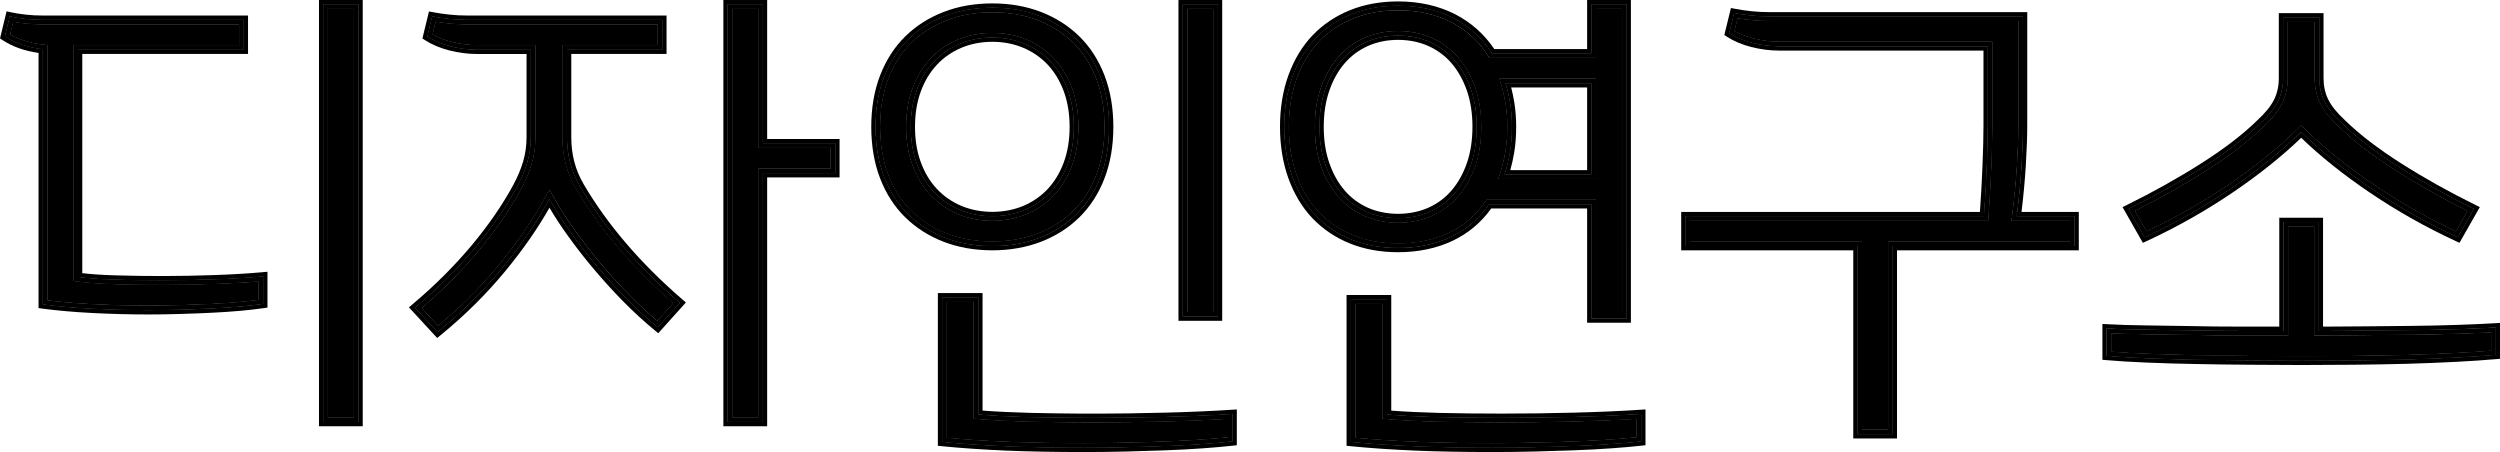 <?xml version="1.0" encoding="utf-8"?>
<!-- Generator: Adobe Illustrator 16.0.0, SVG Export Plug-In . SVG Version: 6.00 Build 0)  -->
<!DOCTYPE svg PUBLIC "-//W3C//DTD SVG 1.1 Tiny//EN" "http://www.w3.org/Graphics/SVG/1.1/DTD/svg11-tiny.dtd">
<svg version="1.1" baseProfile="tiny" id="Layer_1" xmlns="http://www.w3.org/2000/svg" xmlns:xlink="http://www.w3.org/1999/xlink"
	 x="0px" y="0px" width="80.756px" height="14.601px" viewBox="0 0 80.756 14.601" xml:space="preserve">
<g>
	<path fill="none" d="M51.269,2.826h-2.453c0.041,0.157,0.075,0.324,0.104,0.503c0.037,0.238,0.057,0.497,0.057,0.769
		c0,0.291-0.021,0.57-0.064,0.832c-0.033,0.197-0.075,0.386-0.126,0.565h2.482V2.826z"/>
	<path fill="none" d="M46.891,2.046c-0.204-0.239-0.457-0.427-0.75-0.559c-0.294-0.132-0.623-0.199-0.979-0.199
		s-0.686,0.067-0.979,0.199c-0.292,0.132-0.544,0.32-0.75,0.56c-0.209,0.244-0.375,0.54-0.492,0.88
		c-0.12,0.345-0.181,0.739-0.181,1.171c0,0.433,0.061,0.827,0.181,1.17c0.118,0.341,0.283,0.638,0.492,0.881
		c0.205,0.24,0.458,0.429,0.75,0.56c0.591,0.264,1.364,0.264,1.958,0c0.294-0.132,0.546-0.32,0.75-0.56
		c0.207-0.242,0.373-0.538,0.493-0.881c0.119-0.344,0.18-0.737,0.18-1.17c0-0.431-0.061-0.825-0.18-1.171
		C47.264,2.585,47.098,2.289,46.891,2.046z"/>
	<path fill="none" d="M33.051,6.652c0.303-0.127,0.57-0.312,0.792-0.548c0.22-0.235,0.395-0.526,0.519-0.863
		s0.187-0.722,0.187-1.144c0-0.421-0.063-0.806-0.187-1.144c-0.123-0.335-0.298-0.625-0.52-0.863
		c-0.22-0.234-0.487-0.418-0.792-0.547c-0.307-0.128-0.643-0.193-0.997-0.193c-0.355,0-0.69,0.065-0.998,0.193
		c-0.306,0.129-0.573,0.313-0.791,0.547c-0.222,0.237-0.397,0.528-0.521,0.863c-0.125,0.337-0.188,0.722-0.188,1.144
		c0,0.423,0.063,0.808,0.188,1.144c0.124,0.338,0.299,0.628,0.52,0.864c0.22,0.235,0.487,0.419,0.792,0.547
		C31.667,6.908,32.437,6.908,33.051,6.652z"/>
	<path d="M16.13,8.544c0.608-0.741,1.109-1.478,1.492-2.19l0.122-0.228l0.126,0.225c0.194,0.347,0.424,0.708,0.683,1.07
		c0.263,0.367,0.545,0.731,0.841,1.082c0.299,0.355,0.616,0.704,0.943,1.035c0.295,0.301,0.597,0.58,0.898,0.832l0.519-0.577
		c-1.326-1.162-2.382-2.404-3.139-3.694c-0.153-0.261-0.266-0.532-0.337-0.805c-0.07-0.273-0.106-0.565-0.106-0.868V1.46h3.077
		V0.785h-6.139c-0.221,0-0.423-0.01-0.62-0.032c-0.147-0.016-0.287-0.035-0.42-0.057l-0.101,0.415
		c0.178,0.103,0.386,0.185,0.619,0.244c0.276,0.07,0.552,0.105,0.82,0.105h1.884v2.968c0,0.307-0.042,0.601-0.124,0.873
		c-0.079,0.266-0.191,0.534-0.333,0.795c-0.357,0.662-0.825,1.341-1.389,2.018c-0.536,0.64-1.151,1.258-1.829,1.838l0.532,0.577
		C14.884,9.919,15.55,9.252,16.13,8.544z"/>
	<path d="M74.772,0.707h-0.878v1.82c0,0.293-0.061,0.565-0.18,0.809c-0.116,0.239-0.319,0.494-0.604,0.756
		c-0.471,0.461-1.094,0.94-1.848,1.42c-0.709,0.452-1.484,0.888-2.306,1.299l0.38,0.667c0.92-0.433,1.808-0.938,2.641-1.503
		c0.869-0.59,1.629-1.203,2.257-1.821l0.1-0.098l0.1,0.098c0.624,0.615,1.383,1.228,2.256,1.821
		c0.831,0.564,1.719,1.069,2.641,1.503l0.38-0.667c-0.818-0.409-1.594-0.846-2.305-1.299c-0.756-0.481-1.379-0.96-1.852-1.423
		c-0.28-0.257-0.483-0.512-0.602-0.753c-0.119-0.243-0.18-0.515-0.18-0.809V0.707z"/>
	<path d="M48.073,1.803c-0.3-0.468-0.701-0.834-1.193-1.088c-0.497-0.255-1.075-0.384-1.718-0.384c-0.532,0-1.021,0.089-1.455,0.265
		c-0.427,0.174-0.799,0.424-1.104,0.744c-0.304,0.318-0.544,0.716-0.715,1.183C41.717,2.99,41.63,3.521,41.63,4.098
		c0,0.577,0.087,1.107,0.258,1.577c0.171,0.467,0.411,0.865,0.715,1.184c0.306,0.32,0.678,0.57,1.105,0.744
		c0.43,0.174,0.919,0.263,1.454,0.263c0.614,0,1.17-0.116,1.649-0.346c0.478-0.229,0.87-0.566,1.168-1.004l0.042-0.062h3.53v3.69
		h0.848V0.283h-0.848v1.585h-3.437L48.073,1.803z M47.651,5.361c-0.133,0.377-0.316,0.704-0.546,0.972
		c-0.231,0.271-0.517,0.484-0.85,0.633c-0.332,0.149-0.7,0.225-1.094,0.225c-0.395,0-0.763-0.076-1.095-0.225
		c-0.331-0.148-0.617-0.361-0.85-0.634c-0.232-0.271-0.415-0.598-0.545-0.972c-0.13-0.373-0.196-0.798-0.196-1.263
		c0-0.464,0.066-0.889,0.196-1.264c0.129-0.373,0.313-0.7,0.545-0.971c0.233-0.271,0.519-0.485,0.85-0.633
		c0.659-0.298,1.527-0.298,2.188,0c0.333,0.149,0.618,0.362,0.85,0.633c0.229,0.269,0.413,0.595,0.546,0.971
		c0.13,0.376,0.195,0.801,0.195,1.264C47.847,4.562,47.781,4.987,47.651,5.361z M48.641,3.374c-0.038-0.236-0.087-0.448-0.148-0.647
		l-0.056-0.183h3.115v3.235H48.4l0.061-0.186c0.072-0.219,0.13-0.458,0.172-0.709c0.04-0.246,0.061-0.511,0.061-0.786
		C48.693,3.84,48.676,3.597,48.641,3.374z"/>
	<rect x="38.351" y="0.283" width="0.847" height="9.795"/>
	<path d="M64.999,6.969c0.071-0.561,0.124-1.107,0.156-1.624c0.031-0.508,0.047-0.943,0.047-1.294V0.675h-8.038
		c-0.216,0-0.424-0.011-0.619-0.032c-0.147-0.016-0.288-0.035-0.421-0.057l-0.101,0.415c0.178,0.103,0.386,0.184,0.618,0.243
		c0.277,0.07,0.553,0.106,0.82,0.106h6.893v2.701c0,0.351-0.011,0.789-0.031,1.301c-0.021,0.527-0.053,1.081-0.094,1.646
		l-0.01,0.131h-9.63v0.675h5.558v6.076h0.847V7.803h5.872V7.128h-1.887L64.999,6.969z"/>
	<path d="M1.528,1.458v8.246c0.436,0.055,0.928,0.097,1.466,0.123c0.602,0.031,1.212,0.047,1.814,0.047
		c0.313,0,0.643-0.005,0.993-0.016C6.151,9.849,6.49,9.836,6.819,9.82c0.328-0.016,0.634-0.035,0.92-0.062
		C7.971,9.737,8.176,9.713,8.356,9.69V9.087C7.944,9.123,7.461,9.15,6.917,9.169c-1.099,0.035-2.153,0.042-3.22,0.008
		c-0.487-0.016-0.891-0.046-1.2-0.088L2.375,9.072V1.46h5.354V0.785H1.386c-0.208,0-0.406-0.011-0.589-0.032
		C0.664,0.738,0.538,0.72,0.423,0.699L0.323,1.112c0.3,0.176,0.662,0.288,1.079,0.333L1.528,1.458z"/>
	<path d="M32.054,7.803c0.535,0,1.03-0.087,1.472-0.258c0.44-0.17,0.826-0.416,1.145-0.73c0.319-0.314,0.57-0.704,0.744-1.159
		c0.177-0.459,0.266-0.983,0.266-1.558c0-0.576-0.089-1.1-0.266-1.558c-0.175-0.455-0.425-0.845-0.744-1.159
		c-0.318-0.313-0.703-0.559-1.145-0.73c-0.442-0.171-0.937-0.257-1.472-0.257c-0.536,0-1.031,0.086-1.472,0.257
		c-0.441,0.17-0.826,0.416-1.146,0.73c-0.318,0.313-0.569,0.703-0.744,1.159c-0.176,0.455-0.265,0.979-0.265,1.558
		c0,0.578,0.089,1.103,0.265,1.558c0.175,0.457,0.425,0.846,0.744,1.159c0.321,0.315,0.706,0.562,1.145,0.731
		C31.023,7.716,31.518,7.803,32.054,7.803z M29.479,5.339c-0.136-0.368-0.205-0.785-0.205-1.242c0-0.456,0.069-0.873,0.205-1.242
		c0.136-0.371,0.331-0.694,0.579-0.959c0.246-0.263,0.545-0.47,0.888-0.615c0.685-0.285,1.529-0.286,2.213,0
		c0.343,0.145,0.642,0.352,0.889,0.615c0.248,0.266,0.442,0.589,0.579,0.959c0.136,0.369,0.205,0.787,0.205,1.242
		c0,0.456-0.069,0.874-0.205,1.242c-0.137,0.373-0.332,0.695-0.578,0.959c-0.25,0.265-0.549,0.472-0.889,0.615
		c-0.341,0.143-0.714,0.215-1.106,0.215c-0.394,0-0.766-0.072-1.107-0.215c-0.342-0.144-0.641-0.35-0.889-0.615
		C29.812,6.036,29.617,5.713,29.479,5.339z"/>
	<rect x="10.587" y="0.283" width="0.847" height="13.203"/>
	<path d="M76.353,10.825c-0.519,0.007-1.003,0.009-1.453,0.009h-0.142V7.316H73.91v3.517H72.3c-0.519,0-1.032-0.005-1.541-0.017
		c-0.507-0.01-0.996-0.018-1.467-0.022c-0.396-0.004-0.765-0.015-1.097-0.031v0.6c0.331,0.026,0.718,0.049,1.151,0.066
		c0.501,0.021,1.031,0.037,1.592,0.047c0.558,0.011,1.131,0.019,1.717,0.023c1.171,0.011,2.184,0.012,3.356,0
		c0.586-0.005,1.158-0.016,1.718-0.03c0.558-0.017,1.085-0.037,1.581-0.063c0.429-0.021,0.819-0.047,1.162-0.075v-0.599
		c-0.322,0.018-0.688,0.033-1.095,0.046c-0.472,0.017-0.965,0.026-1.479,0.032L76.353,10.825z"/>
	<polygon points="26.836,4.773 24.498,4.773 24.498,0.283 23.65,0.283 23.65,13.486 24.498,13.486 24.498,5.448 26.836,5.448 	"/>
	<path d="M52.87,14.128v-0.601c-0.592,0.037-1.265,0.065-2.005,0.084c-0.779,0.021-1.568,0.031-2.344,0.031
		c-0.726,0-1.39-0.008-2.028-0.022c-0.653-0.017-1.227-0.046-1.706-0.088l-0.129-0.011V9.813H43.78v4.33
		c0.59,0.057,1.238,0.1,1.929,0.128c1.101,0.047,2.446,0.065,3.83,0.031c0.449-0.011,0.882-0.023,1.301-0.039
		c0.417-0.016,0.811-0.037,1.181-0.063C52.336,14.178,52.619,14.154,52.87,14.128z"/>
	<path d="M39.668,14.128v-0.601c-0.272,0.017-0.564,0.031-0.874,0.045c-0.366,0.017-0.748,0.029-1.141,0.039
		c-0.393,0.011-0.789,0.019-1.187,0.024c-1.176,0.015-2.195,0.007-3.168-0.016c-0.66-0.017-1.236-0.046-1.713-0.088l-0.129-0.011
		V9.75h-0.878v4.394c0.588,0.056,1.234,0.099,1.92,0.127c0.738,0.031,1.581,0.047,2.506,0.047c0.449,0,0.898-0.005,1.348-0.016
		c0.449-0.011,0.883-0.023,1.301-0.039c0.417-0.016,0.808-0.037,1.172-0.063C39.137,14.178,39.418,14.154,39.668,14.128z"/>
	<path d="M32.054,8.086c0.57,0,1.1-0.094,1.574-0.277c0.477-0.184,0.895-0.451,1.241-0.792c0.349-0.343,0.621-0.766,0.81-1.259
		c0.189-0.491,0.285-1.05,0.285-1.66c0-0.61-0.096-1.169-0.285-1.66c-0.189-0.493-0.462-0.917-0.81-1.259
		c-0.346-0.341-0.763-0.607-1.241-0.792c-0.475-0.184-1.004-0.277-1.574-0.277c-0.571,0-1.1,0.093-1.574,0.277
		c-0.477,0.184-0.895,0.451-1.241,0.792c-0.348,0.342-0.62,0.766-0.81,1.259c-0.189,0.488-0.285,1.046-0.285,1.66
		c0,0.613,0.096,1.172,0.284,1.66c0.19,0.494,0.462,0.917,0.81,1.259c0.348,0.342,0.766,0.609,1.241,0.792
		C30.954,7.993,31.483,8.086,32.054,8.086z M28.561,5.707c-0.184-0.476-0.275-1.012-0.275-1.609c0-0.596,0.091-1.133,0.275-1.609
		c0.183-0.476,0.442-0.879,0.777-1.209c0.335-0.33,0.732-0.583,1.193-0.761c0.46-0.178,0.968-0.267,1.523-0.267
		c0.554,0,1.062,0.089,1.523,0.267c0.46,0.178,0.858,0.431,1.193,0.761c0.335,0.33,0.594,0.733,0.777,1.209
		c0.183,0.476,0.275,1.013,0.275,1.609c0,0.597-0.092,1.133-0.275,1.609c-0.183,0.477-0.442,0.88-0.777,1.209
		c-0.335,0.33-0.733,0.584-1.193,0.762c-0.461,0.179-0.969,0.268-1.523,0.268c-0.555,0-1.063-0.089-1.523-0.268
		C30.07,7.5,29.673,7.246,29.338,6.916C29.003,6.586,28.744,6.184,28.561,5.707z"/>
	<path d="M79.368,10.495c-0.47,0.017-0.961,0.026-1.472,0.032l-1.547,0.015c-0.464,0.006-0.9,0.009-1.309,0.009V7.033h-1.414v3.517
		H72.3c-0.517,0-1.028-0.005-1.535-0.017c-0.509-0.01-0.998-0.018-1.469-0.022c-0.454-0.005-0.869-0.018-1.234-0.039l-0.149-0.008
		v1.158l0.129,0.011c0.362,0.032,0.798,0.059,1.294,0.079c0.503,0.021,1.035,0.037,1.598,0.047c0.56,0.011,1.133,0.019,1.721,0.023
		c0.586,0.006,1.146,0.009,1.681,0.009c0.533,0,1.094-0.003,1.68-0.009c0.588-0.005,1.162-0.016,1.724-0.03
		c0.56-0.017,1.091-0.037,1.588-0.063c0.487-0.025,0.925-0.055,1.302-0.088l0.129-0.011v-1.159l-0.15,0.009
		C80.25,10.461,79.838,10.48,79.368,10.495z M80.614,11.46c-0.367,0.032-0.799,0.062-1.296,0.087
		c-0.497,0.026-1.026,0.047-1.585,0.063c-0.561,0.015-1.134,0.025-1.721,0.03c-0.586,0.006-1.146,0.009-1.679,0.009
		c-0.534,0-1.094-0.003-1.68-0.009c-0.587-0.005-1.16-0.013-1.719-0.023c-0.562-0.01-1.093-0.026-1.595-0.047
		s-0.932-0.047-1.287-0.078v-0.879c0.355,0.021,0.77,0.034,1.24,0.039s0.96,0.013,1.468,0.022c0.508,0.012,1.021,0.017,1.538,0.017
		h1.469V7.175h1.131v3.517c0.449,0,0.934-0.002,1.452-0.009c0.518-0.005,1.033-0.01,1.546-0.015
		c0.513-0.006,1.005-0.016,1.476-0.032c0.471-0.015,0.885-0.033,1.241-0.055V11.46z"/>
	<path d="M32.054,6.987c0.377,0,0.727-0.068,1.052-0.204c0.324-0.136,0.604-0.33,0.84-0.581c0.235-0.251,0.418-0.555,0.549-0.911
		c0.131-0.355,0.196-0.753,0.196-1.193c0-0.439-0.065-0.837-0.196-1.193c-0.131-0.356-0.314-0.659-0.549-0.911
		c-0.236-0.251-0.516-0.444-0.84-0.581c-0.325-0.135-0.675-0.204-1.052-0.204s-0.728,0.069-1.052,0.204
		c-0.325,0.137-0.605,0.33-0.84,0.581c-0.236,0.252-0.419,0.555-0.55,0.911c-0.131,0.356-0.196,0.754-0.196,1.193
		c0,0.44,0.065,0.838,0.196,1.193c0.131,0.356,0.314,0.66,0.55,0.911c0.235,0.251,0.515,0.445,0.84,0.581
		C31.326,6.918,31.677,6.987,32.054,6.987z M29.745,5.241c-0.125-0.336-0.188-0.721-0.188-1.144c0-0.422,0.063-0.807,0.188-1.144
		c0.123-0.335,0.298-0.626,0.521-0.863c0.218-0.234,0.485-0.418,0.791-0.547c0.307-0.128,0.643-0.193,0.998-0.193
		c0.354,0,0.689,0.065,0.997,0.193c0.305,0.129,0.572,0.313,0.792,0.547c0.222,0.238,0.396,0.528,0.52,0.863
		c0.124,0.338,0.187,0.723,0.187,1.144c0,0.422-0.063,0.807-0.187,1.144s-0.299,0.627-0.519,0.863
		c-0.222,0.236-0.489,0.42-0.792,0.548c-0.615,0.256-1.384,0.255-1.995,0c-0.305-0.128-0.571-0.312-0.792-0.547
		C30.044,5.87,29.869,5.579,29.745,5.241z"/>
	<path d="M39.48,10.362V0h-1.413v10.362H39.48z M38.209,0.142h1.13V10.22h-1.13V0.142z"/>
	<path d="M48.596,5.637h2.814V2.685h-2.782c0.064,0.21,0.114,0.432,0.152,0.667c0.037,0.236,0.055,0.485,0.055,0.746
		c0,0.283-0.021,0.552-0.063,0.809C48.729,5.163,48.671,5.407,48.596,5.637z M48.912,4.93c0.043-0.262,0.064-0.542,0.064-0.832
		c0-0.272-0.02-0.53-0.057-0.769c-0.029-0.179-0.063-0.346-0.104-0.503h2.453v2.669h-2.482C48.837,5.316,48.879,5.126,48.912,4.93z"
		/>
	<path d="M48.269,1.585c-0.322-0.479-0.745-0.857-1.26-1.123c-0.537-0.275-1.158-0.416-1.847-0.416
		c-0.569,0-1.095,0.096-1.562,0.286c-0.465,0.189-0.869,0.461-1.203,0.811c-0.33,0.347-0.592,0.778-0.775,1.281
		c-0.183,0.5-0.275,1.063-0.275,1.673c0,0.61,0.093,1.173,0.275,1.673c0.184,0.504,0.444,0.935,0.775,1.282
		c0.334,0.349,0.738,0.622,1.204,0.811c0.464,0.188,0.989,0.284,1.561,0.284c0.657,0,1.253-0.126,1.772-0.374
		c0.499-0.24,0.915-0.589,1.236-1.039h3.098v3.69h1.414V0h-1.414v1.585H48.269z M51.41,1.727V0.142h1.131v10.142H51.41v-3.69h-3.313
		c-0.313,0.461-0.722,0.812-1.224,1.052s-1.073,0.36-1.711,0.36c-0.555,0-1.058-0.091-1.508-0.273
		C43.204,7.55,42.82,7.291,42.5,6.956c-0.319-0.335-0.567-0.746-0.745-1.233c-0.178-0.487-0.267-1.028-0.267-1.625
		c0-0.596,0.089-1.138,0.267-1.625c0.178-0.486,0.426-0.897,0.745-1.232c0.32-0.335,0.704-0.594,1.154-0.777
		c0.45-0.183,0.953-0.275,1.508-0.275c0.669,0,1.263,0.133,1.782,0.4c0.518,0.267,0.934,0.647,1.248,1.138H51.41z"/>
	<path d="M1.245,1.71v8.242l0.123,0.017c0.473,0.063,1.016,0.111,1.613,0.142c0.606,0.031,1.222,0.047,1.828,0.047
		c0.315,0,0.649-0.005,1.001-0.016c0.352-0.01,0.693-0.022,1.024-0.039c0.331-0.016,0.642-0.037,0.932-0.063
		c0.291-0.026,0.542-0.056,0.753-0.087L8.64,9.936V8.778L8.485,8.792c-0.439,0.041-0.97,0.072-1.578,0.094
		C5.814,8.924,4.766,8.927,3.706,8.894c-0.415-0.013-0.766-0.037-1.048-0.07V1.743h5.354V0.502H1.386
		c-0.197,0-0.384-0.01-0.557-0.03C0.65,0.452,0.489,0.426,0.348,0.396L0.213,0.366L0,1.241l0.083,0.055
		C0.406,1.508,0.797,1.647,1.245,1.71z M0.318,0.534c0.146,0.032,0.311,0.058,0.495,0.079c0.183,0.021,0.374,0.031,0.573,0.031H7.87
		v0.958H2.516v7.347C2.819,8.991,3.215,9.02,3.701,9.036c0.487,0.016,0.971,0.022,1.453,0.022c0.565,0,1.151-0.01,1.758-0.03
		c0.607-0.021,1.136-0.053,1.586-0.095v0.88c-0.21,0.03-0.458,0.06-0.746,0.086S7.155,9.946,6.826,9.961
		C6.496,9.978,6.156,9.991,5.805,10c-0.351,0.011-0.683,0.016-0.997,0.016c-0.607,0-1.214-0.016-1.821-0.047
		C2.38,9.939,1.846,9.891,1.386,9.829V1.585c-0.482-0.052-0.89-0.188-1.225-0.408L0.318,0.534z"/>
	<path d="M73.611,0.424v2.104c0,0.25-0.051,0.48-0.15,0.684c-0.102,0.208-0.283,0.434-0.545,0.675
		c-0.46,0.451-1.067,0.917-1.806,1.387c-0.738,0.47-1.551,0.925-2.413,1.35L68.563,6.69l0.657,1.154l0.118-0.054
		c0.977-0.452,1.918-0.984,2.798-1.582c0.839-0.569,1.578-1.16,2.198-1.757c0.617,0.595,1.355,1.186,2.197,1.757
		c0.878,0.596,1.819,1.128,2.798,1.581l0.118,0.055l0.657-1.154L79.97,6.624c-0.859-0.424-1.671-0.878-2.412-1.35
		c-0.74-0.471-1.348-0.938-1.81-1.39c-0.257-0.237-0.439-0.463-0.542-0.673c-0.1-0.204-0.15-0.434-0.15-0.684V0.424H73.611z
		 M75.079,3.273c0.11,0.225,0.301,0.463,0.573,0.714c0.471,0.461,1.081,0.929,1.829,1.405c0.749,0.477,1.557,0.929,2.426,1.358
		l-0.519,0.911c-0.973-0.45-1.899-0.973-2.778-1.57c-0.879-0.597-1.639-1.209-2.276-1.837c-0.639,0.628-1.397,1.24-2.277,1.837
		c-0.879,0.597-1.805,1.12-2.778,1.57L68.76,6.75c0.869-0.429,1.678-0.881,2.427-1.358c0.748-0.476,1.357-0.944,1.828-1.405
		c0.272-0.251,0.464-0.489,0.573-0.714c0.11-0.225,0.165-0.474,0.165-0.746V0.565h1.161v1.962C74.914,2.8,74.969,3.048,75.079,3.273
		z"/>
	<path d="M37.665,14.546c0.419-0.016,0.814-0.037,1.181-0.063c0.368-0.026,0.695-0.056,0.98-0.087l0.126-0.014v-1.157l-0.151,0.01
		c-0.313,0.021-0.652,0.039-1.018,0.055c-0.365,0.017-0.744,0.029-1.136,0.039c-0.392,0.011-0.786,0.019-1.184,0.024
		c-1.158,0.016-2.196,0.007-3.158-0.016c-0.595-0.015-1.121-0.04-1.566-0.075V9.467h-1.444V14.4l0.127,0.013
		c0.628,0.063,1.322,0.11,2.064,0.142c0.742,0.031,1.589,0.047,2.518,0.047c0.451,0,0.903-0.005,1.354-0.016
		C36.809,14.575,37.245,14.562,37.665,14.546z M35.005,14.459c-0.931,0-1.769-0.016-2.512-0.047s-1.428-0.078-2.056-0.141V9.609
		h1.161v3.783c0.471,0.041,1.039,0.07,1.704,0.087c0.664,0.016,1.337,0.022,2.017,0.022c0.367,0,0.749-0.002,1.146-0.007
		c0.398-0.006,0.793-0.014,1.186-0.024c0.392-0.01,0.772-0.022,1.138-0.039c0.366-0.016,0.707-0.033,1.021-0.055v0.879
		c-0.283,0.031-0.608,0.061-0.974,0.086c-0.366,0.026-0.759,0.048-1.177,0.063c-0.419,0.016-0.854,0.028-1.303,0.039
		C35.905,14.455,35.455,14.459,35.005,14.459z"/>
	<path d="M14.225,10.833c0.791-0.644,1.505-1.353,2.124-2.108c0.557-0.679,1.027-1.355,1.4-2.015
		c0.17,0.288,0.362,0.582,0.573,0.877c0.267,0.374,0.555,0.744,0.855,1.1c0.304,0.361,0.626,0.716,0.958,1.053
		c0.337,0.342,0.682,0.657,1.024,0.938l0.104,0.086l0.893-0.993l-0.109-0.095c-1.354-1.168-2.426-2.419-3.188-3.717
		c-0.14-0.238-0.243-0.484-0.307-0.733c-0.065-0.25-0.098-0.518-0.098-0.796V1.743h3.077V0.502h-6.422c-0.21,0-0.403-0.01-0.59-0.03
		c-0.189-0.021-0.366-0.046-0.53-0.078L13.857,0.37l-0.212,0.872l0.084,0.055c0.222,0.144,0.487,0.256,0.789,0.333
		c0.298,0.076,0.598,0.114,0.89,0.114h1.601v2.685c0,0.279-0.038,0.545-0.112,0.792c-0.074,0.248-0.179,0.498-0.311,0.742
		c-0.348,0.646-0.805,1.309-1.357,1.971c-0.555,0.662-1.196,1.301-1.907,1.898l-0.113,0.096l0.913,0.99L14.225,10.833z
		 M15.337,8.023c0.559-0.67,1.017-1.334,1.373-1.994c0.136-0.251,0.244-0.507,0.322-0.769c0.079-0.262,0.118-0.539,0.118-0.832
		V1.602h-1.743c-0.282,0-0.568-0.037-0.855-0.11c-0.288-0.073-0.537-0.178-0.746-0.314l0.157-0.644
		c0.167,0.032,0.348,0.058,0.541,0.079c0.194,0.021,0.395,0.031,0.605,0.031h6.28v0.958h-3.077v2.826
		c0,0.293,0.034,0.57,0.102,0.832c0.068,0.262,0.175,0.518,0.322,0.769c0.774,1.319,1.847,2.569,3.218,3.753l-0.706,0.785
		c-0.346-0.283-0.683-0.593-1.013-0.928c-0.33-0.335-0.646-0.683-0.95-1.044c-0.304-0.36-0.586-0.724-0.848-1.091
		c-0.261-0.366-0.492-0.727-0.691-1.083c-0.387,0.722-0.889,1.46-1.507,2.213c-0.617,0.754-1.319,1.45-2.104,2.089l-0.722-0.784
		C14.135,9.332,14.776,8.693,15.337,8.023z"/>
	<path d="M11.717,13.769V0h-1.413v13.769H11.717z M10.445,0.142h1.13v13.486h-1.13V0.142z"/>
	<path d="M50.85,14.546c0.421-0.016,0.818-0.037,1.19-0.063c0.374-0.026,0.703-0.056,0.987-0.087l0.126-0.014v-1.157l-0.151,0.01
		c-0.623,0.042-1.345,0.073-2.145,0.094c-0.777,0.021-1.563,0.031-2.336,0.031c-0.724,0-1.385-0.007-2.021-0.022
		c-0.589-0.015-1.112-0.04-1.559-0.075V9.53h-1.444v4.87l0.128,0.013c0.629,0.063,1.326,0.11,2.072,0.142s1.591,0.047,2.51,0.047
		c0.441,0,0.887-0.005,1.338-0.016S50.431,14.562,50.85,14.546z M48.207,14.459c-0.921,0-1.756-0.016-2.504-0.047
		s-1.436-0.078-2.064-0.141V9.671H44.8v3.721c0.473,0.041,1.037,0.07,1.696,0.087c0.66,0.016,1.335,0.022,2.025,0.022
		c0.754,0,1.533-0.01,2.34-0.031c0.806-0.021,1.522-0.052,2.15-0.094v0.879c-0.282,0.031-0.609,0.061-0.981,0.086
		c-0.371,0.026-0.767,0.048-1.186,0.063s-0.853,0.028-1.303,0.039S48.647,14.459,48.207,14.459z"/>
	<path d="M46.998,1.955c-0.219-0.256-0.486-0.455-0.8-0.596c-0.314-0.142-0.66-0.212-1.036-0.212c-0.377,0-0.723,0.07-1.037,0.212
		c-0.313,0.141-0.58,0.34-0.8,0.596c-0.22,0.257-0.394,0.565-0.519,0.926c-0.126,0.362-0.188,0.767-0.188,1.217
		c0,0.45,0.063,0.856,0.188,1.217c0.125,0.361,0.299,0.67,0.519,0.926c0.22,0.257,0.486,0.456,0.8,0.597
		c0.314,0.141,0.66,0.212,1.037,0.212c0.376,0,0.722-0.071,1.036-0.212c0.313-0.141,0.581-0.34,0.8-0.597
		c0.22-0.256,0.393-0.565,0.52-0.926c0.125-0.361,0.188-0.767,0.188-1.217c0-0.45-0.063-0.855-0.188-1.217
		C47.391,2.52,47.218,2.211,46.998,1.955z M47.384,5.268c-0.12,0.343-0.286,0.64-0.493,0.881c-0.204,0.239-0.456,0.428-0.75,0.56
		c-0.594,0.264-1.367,0.264-1.958,0c-0.292-0.131-0.545-0.32-0.75-0.56c-0.209-0.243-0.374-0.54-0.492-0.881
		c-0.12-0.343-0.181-0.737-0.181-1.17c0-0.432,0.061-0.826,0.181-1.171c0.117-0.34,0.283-0.636,0.492-0.88
		c0.206-0.24,0.458-0.428,0.75-0.56c0.294-0.132,0.624-0.199,0.979-0.199s0.685,0.067,0.979,0.199
		c0.293,0.132,0.546,0.32,0.75,0.559c0.207,0.242,0.373,0.539,0.493,0.88c0.119,0.346,0.18,0.74,0.18,1.171
		C47.563,4.53,47.503,4.924,47.384,5.268z"/>
	<path d="M65.438,5.362c0.031-0.514,0.047-0.955,0.047-1.312V0.392h-8.321c-0.205,0-0.403-0.01-0.588-0.03
		c-0.19-0.021-0.367-0.046-0.531-0.078l-0.132-0.025L55.7,1.131l0.084,0.055c0.222,0.145,0.487,0.256,0.788,0.333
		c0.3,0.076,0.599,0.115,0.89,0.115h6.609v2.417c0,0.347-0.011,0.781-0.031,1.29c-0.019,0.483-0.047,0.989-0.084,1.505h-9.649v1.241
		h5.558v6.076h1.413V8.086h5.872V6.845H65.3C65.362,6.334,65.408,5.836,65.438,5.362z M67.008,6.987v0.958h-5.872v6.076h-1.13V7.945
		h-5.558V6.987h9.64c0.042-0.565,0.073-1.112,0.094-1.641c0.021-0.528,0.031-0.96,0.031-1.295V1.492h-6.751
		c-0.282,0-0.566-0.037-0.854-0.11c-0.288-0.073-0.537-0.178-0.746-0.314l0.157-0.644c0.167,0.032,0.348,0.058,0.542,0.079
		c0.192,0.021,0.395,0.031,0.604,0.031h8.18v3.517c0,0.356-0.016,0.79-0.047,1.303c-0.032,0.513-0.084,1.057-0.157,1.633H67.008z"/>
	<path d="M24.781,13.769V5.731h2.339V4.49h-2.339V0h-1.414v13.769H24.781z M23.508,0.142h1.131v4.49h2.339v0.958h-2.339v8.038
		h-1.131V0.142z"/>
	<path d="M32.054,7.945c0.554,0,1.062-0.089,1.523-0.268c0.46-0.178,0.858-0.432,1.193-0.762c0.335-0.329,0.594-0.732,0.777-1.209
		c0.183-0.476,0.275-1.012,0.275-1.609c0-0.596-0.092-1.133-0.275-1.609c-0.183-0.476-0.442-0.879-0.777-1.209
		c-0.335-0.33-0.733-0.583-1.193-0.761c-0.461-0.178-0.969-0.267-1.523-0.267c-0.555,0-1.063,0.089-1.523,0.267
		C30.07,0.697,29.673,0.95,29.338,1.28c-0.335,0.33-0.594,0.733-0.777,1.209c-0.184,0.476-0.275,1.013-0.275,1.609
		c0,0.597,0.091,1.133,0.275,1.609c0.183,0.477,0.442,0.88,0.777,1.209c0.335,0.33,0.732,0.584,1.193,0.762
		C30.991,7.856,31.499,7.945,32.054,7.945z M28.693,5.655c-0.176-0.455-0.265-0.979-0.265-1.558c0-0.579,0.089-1.103,0.265-1.558
		c0.175-0.456,0.426-0.846,0.744-1.159c0.319-0.314,0.705-0.56,1.146-0.73c0.441-0.171,0.936-0.257,1.472-0.257
		c0.535,0,1.03,0.086,1.472,0.257c0.442,0.171,0.827,0.417,1.145,0.73c0.319,0.314,0.569,0.704,0.744,1.159
		c0.176,0.458,0.266,0.982,0.266,1.558c0,0.575-0.089,1.099-0.266,1.558c-0.174,0.455-0.424,0.845-0.744,1.159
		c-0.319,0.314-0.705,0.56-1.145,0.73c-0.441,0.171-0.937,0.258-1.472,0.258c-0.536,0-1.031-0.087-1.472-0.258
		c-0.439-0.169-0.824-0.416-1.145-0.731C29.118,6.501,28.868,6.112,28.693,5.655z"/>
	<path d="M32.054,7.945c0.554,0,1.062-0.089,1.523-0.268c0.46-0.178,0.858-0.432,1.193-0.762c0.335-0.329,0.594-0.732,0.777-1.209
		c0.183-0.476,0.275-1.012,0.275-1.609c0-0.596-0.092-1.133-0.275-1.609c-0.183-0.476-0.442-0.879-0.777-1.209
		c-0.335-0.33-0.733-0.583-1.193-0.761c-0.461-0.178-0.969-0.267-1.523-0.267c-0.555,0-1.063,0.089-1.523,0.267
		C30.07,0.697,29.673,0.95,29.338,1.28c-0.335,0.33-0.594,0.733-0.777,1.209c-0.184,0.476-0.275,1.013-0.275,1.609
		c0,0.597,0.091,1.133,0.275,1.609c0.183,0.477,0.442,0.88,0.777,1.209c0.335,0.33,0.732,0.584,1.193,0.762
		C30.991,7.856,31.499,7.945,32.054,7.945z M28.693,5.655c-0.176-0.455-0.265-0.979-0.265-1.558c0-0.579,0.089-1.103,0.265-1.558
		c0.175-0.456,0.426-0.846,0.744-1.159c0.319-0.314,0.705-0.56,1.146-0.73c0.441-0.171,0.936-0.257,1.472-0.257
		c0.535,0,1.03,0.086,1.472,0.257c0.442,0.171,0.827,0.417,1.145,0.73c0.319,0.314,0.569,0.704,0.744,1.159
		c0.176,0.458,0.266,0.982,0.266,1.558c0,0.575-0.089,1.099-0.266,1.558c-0.174,0.455-0.424,0.845-0.744,1.159
		c-0.319,0.314-0.705,0.56-1.145,0.73c-0.441,0.171-0.937,0.258-1.472,0.258c-0.536,0-1.031-0.087-1.472-0.258
		c-0.439-0.169-0.824-0.416-1.145-0.731C29.118,6.501,28.868,6.112,28.693,5.655z"/>
	<path d="M1.386,9.829c0.46,0.063,0.994,0.11,1.601,0.141C3.594,10,4.201,10.016,4.808,10.016c0.314,0,0.646-0.005,0.997-0.016
		c0.351-0.01,0.691-0.022,1.021-0.039c0.329-0.016,0.638-0.036,0.926-0.063s0.536-0.056,0.746-0.086v-0.88
		c-0.45,0.042-0.979,0.073-1.586,0.095c-0.607,0.021-1.193,0.03-1.758,0.03c-0.482,0-0.966-0.007-1.453-0.022
		C3.215,9.02,2.819,8.991,2.516,8.949V1.602H7.87V0.644H1.386c-0.199,0-0.39-0.01-0.573-0.031C0.629,0.592,0.464,0.565,0.318,0.534
		L0.161,1.178c0.335,0.22,0.743,0.356,1.225,0.408V9.829z M0.323,1.112l0.101-0.413c0.115,0.021,0.24,0.04,0.374,0.055
		C0.98,0.774,1.178,0.785,1.386,0.785h6.342V1.46H2.375v7.612l0.122,0.018c0.31,0.042,0.713,0.072,1.2,0.088
		c1.067,0.034,2.121,0.027,3.22-0.008c0.544-0.02,1.027-0.047,1.439-0.082V9.69c-0.18,0.023-0.386,0.047-0.617,0.068
		C7.453,9.785,7.146,9.804,6.819,9.82C6.49,9.836,6.151,9.849,5.801,9.859c-0.35,0.011-0.68,0.016-0.993,0.016
		c-0.602,0-1.212-0.016-1.814-0.047C2.456,9.801,1.963,9.759,1.528,9.705V1.458L1.401,1.445C0.985,1.4,0.623,1.288,0.323,1.112z"/>
	<path d="M1.386,9.829c0.46,0.063,0.994,0.11,1.601,0.141C3.594,10,4.201,10.016,4.808,10.016c0.314,0,0.646-0.005,0.997-0.016
		c0.351-0.01,0.691-0.022,1.021-0.039c0.329-0.016,0.638-0.036,0.926-0.063s0.536-0.056,0.746-0.086v-0.88
		c-0.45,0.042-0.979,0.073-1.586,0.095c-0.607,0.021-1.193,0.03-1.758,0.03c-0.482,0-0.966-0.007-1.453-0.022
		C3.215,9.02,2.819,8.991,2.516,8.949V1.602H7.87V0.644H1.386c-0.199,0-0.39-0.01-0.573-0.031C0.629,0.592,0.464,0.565,0.318,0.534
		L0.161,1.178c0.335,0.22,0.743,0.356,1.225,0.408V9.829z M0.323,1.112l0.101-0.413c0.115,0.021,0.24,0.04,0.374,0.055
		C0.98,0.774,1.178,0.785,1.386,0.785h6.342V1.46H2.375v7.612l0.122,0.018c0.31,0.042,0.713,0.072,1.2,0.088
		c1.067,0.034,2.121,0.027,3.22-0.008c0.544-0.02,1.027-0.047,1.439-0.082V9.69c-0.18,0.023-0.386,0.047-0.617,0.068
		C7.453,9.785,7.146,9.804,6.819,9.82C6.49,9.836,6.151,9.849,5.801,9.859c-0.35,0.011-0.68,0.016-0.993,0.016
		c-0.602,0-1.212-0.016-1.814-0.047C2.456,9.801,1.963,9.759,1.528,9.705V1.458L1.401,1.445C0.985,1.4,0.623,1.288,0.323,1.112z"/>
	<path d="M11.575,0.142h-1.13v13.486h1.13V0.142z M11.434,13.486h-0.847V0.283h0.847V13.486z"/>
	<path d="M11.575,0.142h-1.13v13.486h1.13V0.142z M11.434,13.486h-0.847V0.283h0.847V13.486z"/>
	<path d="M24.639,5.589h2.339V4.631h-2.339v-4.49h-1.131v13.486h1.131V5.589z M24.498,13.486H23.65V0.283h0.848v4.49h2.339v0.675
		h-2.339V13.486z"/>
	<path d="M24.639,5.589h2.339V4.631h-2.339v-4.49h-1.131v13.486h1.131V5.589z M24.498,13.486H23.65V0.283h0.848v4.49h2.339v0.675
		h-2.339V13.486z"/>
	<path d="M74.914,0.565h-1.161v1.962c0,0.272-0.055,0.521-0.165,0.746c-0.109,0.225-0.301,0.463-0.573,0.714
		c-0.471,0.461-1.08,0.929-1.828,1.405C70.438,5.87,69.629,6.322,68.76,6.75l0.519,0.911c0.974-0.45,1.899-0.973,2.778-1.57
		c0.88-0.597,1.639-1.209,2.277-1.837c0.638,0.628,1.397,1.24,2.276,1.837c0.879,0.597,1.806,1.12,2.778,1.57l0.519-0.911
		c-0.869-0.429-1.677-0.881-2.426-1.358c-0.748-0.476-1.358-0.944-1.829-1.405c-0.272-0.251-0.463-0.489-0.573-0.714
		S74.914,2.8,74.914,2.527V0.565z M74.952,3.336c0.118,0.241,0.321,0.496,0.602,0.753c0.473,0.463,1.096,0.942,1.852,1.423
		c0.711,0.453,1.486,0.89,2.305,1.299l-0.38,0.667c-0.922-0.434-1.81-0.939-2.641-1.503c-0.873-0.593-1.632-1.206-2.256-1.821
		l-0.1-0.098l-0.1,0.098c-0.628,0.618-1.388,1.231-2.257,1.821c-0.833,0.565-1.721,1.07-2.641,1.503l-0.38-0.667
		c0.821-0.411,1.597-0.847,2.306-1.299c0.754-0.48,1.377-0.958,1.848-1.42c0.285-0.262,0.488-0.517,0.604-0.756
		c0.119-0.243,0.18-0.515,0.18-0.809v-1.82h0.878v1.82C74.772,2.821,74.833,3.093,74.952,3.336z"/>
	<path d="M74.914,0.565h-1.161v1.962c0,0.272-0.055,0.521-0.165,0.746c-0.109,0.225-0.301,0.463-0.573,0.714
		c-0.471,0.461-1.08,0.929-1.828,1.405C70.438,5.87,69.629,6.322,68.76,6.75l0.519,0.911c0.974-0.45,1.899-0.973,2.778-1.57
		c0.88-0.597,1.639-1.209,2.277-1.837c0.638,0.628,1.397,1.24,2.276,1.837c0.879,0.597,1.806,1.12,2.778,1.57l0.519-0.911
		c-0.869-0.429-1.677-0.881-2.426-1.358c-0.748-0.476-1.358-0.944-1.829-1.405c-0.272-0.251-0.463-0.489-0.573-0.714
		S74.914,2.8,74.914,2.527V0.565z M74.952,3.336c0.118,0.241,0.321,0.496,0.602,0.753c0.473,0.463,1.096,0.942,1.852,1.423
		c0.711,0.453,1.486,0.89,2.305,1.299l-0.38,0.667c-0.922-0.434-1.81-0.939-2.641-1.503c-0.873-0.593-1.632-1.206-2.256-1.821
		l-0.1-0.098l-0.1,0.098c-0.628,0.618-1.388,1.231-2.257,1.821c-0.833,0.565-1.721,1.07-2.641,1.503l-0.38-0.667
		c0.821-0.411,1.597-0.847,2.306-1.299c0.754-0.48,1.377-0.958,1.848-1.42c0.285-0.262,0.488-0.517,0.604-0.756
		c0.119-0.243,0.18-0.515,0.18-0.809v-1.82h0.878v1.82C74.772,2.821,74.833,3.093,74.952,3.336z"/>
	<path d="M77.897,10.668c-0.513,0.005-1.028,0.01-1.546,0.015c-0.519,0.007-1.003,0.009-1.452,0.009V7.175h-1.131v3.517H72.3
		c-0.518,0-1.03-0.005-1.538-0.017c-0.508-0.01-0.997-0.018-1.468-0.022s-0.885-0.019-1.24-0.039v0.879
		c0.355,0.031,0.785,0.058,1.287,0.078s1.033,0.037,1.595,0.047c0.559,0.011,1.132,0.019,1.719,0.023
		c0.586,0.006,1.146,0.009,1.68,0.009c0.533,0,1.093-0.003,1.679-0.009c0.587-0.005,1.16-0.016,1.721-0.03
		c0.559-0.017,1.088-0.037,1.585-0.063c0.497-0.025,0.929-0.055,1.296-0.087v-0.879c-0.356,0.021-0.771,0.04-1.241,0.055
		C78.902,10.653,78.41,10.663,77.897,10.668z M80.473,10.732v0.599c-0.343,0.028-0.733,0.054-1.162,0.075
		c-0.496,0.026-1.023,0.047-1.581,0.063c-0.56,0.015-1.132,0.025-1.718,0.03c-1.173,0.012-2.186,0.011-3.356,0
		c-0.586-0.005-1.159-0.013-1.717-0.023c-0.561-0.01-1.091-0.026-1.592-0.047c-0.434-0.018-0.82-0.04-1.151-0.066v-0.6
		c0.332,0.017,0.7,0.027,1.097,0.031c0.471,0.005,0.96,0.013,1.467,0.022c0.509,0.012,1.022,0.017,1.541,0.017h1.61V7.316h0.848
		v3.517h0.142c0.45,0,0.935-0.002,1.453-0.009l1.547-0.015c0.514-0.006,1.007-0.016,1.479-0.032
		C79.785,10.765,80.15,10.75,80.473,10.732z"/>
	<path d="M77.897,10.668c-0.513,0.005-1.028,0.01-1.546,0.015c-0.519,0.007-1.003,0.009-1.452,0.009V7.175h-1.131v3.517H72.3
		c-0.518,0-1.03-0.005-1.538-0.017c-0.508-0.01-0.997-0.018-1.468-0.022s-0.885-0.019-1.24-0.039v0.879
		c0.355,0.031,0.785,0.058,1.287,0.078s1.033,0.037,1.595,0.047c0.559,0.011,1.132,0.019,1.719,0.023
		c0.586,0.006,1.146,0.009,1.68,0.009c0.533,0,1.093-0.003,1.679-0.009c0.587-0.005,1.16-0.016,1.721-0.03
		c0.559-0.017,1.088-0.037,1.585-0.063c0.497-0.025,0.929-0.055,1.296-0.087v-0.879c-0.356,0.021-0.771,0.04-1.241,0.055
		C78.902,10.653,78.41,10.663,77.897,10.668z M80.473,10.732v0.599c-0.343,0.028-0.733,0.054-1.162,0.075
		c-0.496,0.026-1.023,0.047-1.581,0.063c-0.56,0.015-1.132,0.025-1.718,0.03c-1.173,0.012-2.186,0.011-3.356,0
		c-0.586-0.005-1.159-0.013-1.717-0.023c-0.561-0.01-1.091-0.026-1.592-0.047c-0.434-0.018-0.82-0.04-1.151-0.066v-0.6
		c0.332,0.017,0.7,0.027,1.097,0.031c0.471,0.005,0.96,0.013,1.467,0.022c0.509,0.012,1.022,0.017,1.541,0.017h1.61V7.316h0.848
		v3.517h0.142c0.45,0,0.935-0.002,1.453-0.009l1.547-0.015c0.514-0.006,1.007-0.016,1.479-0.032
		C79.785,10.765,80.15,10.75,80.473,10.732z"/>
	<path d="M38.836,14.341c0.366-0.025,0.691-0.055,0.974-0.086v-0.879c-0.314,0.021-0.655,0.039-1.021,0.055
		c-0.366,0.017-0.746,0.029-1.138,0.039c-0.393,0.011-0.788,0.019-1.186,0.024c-0.397,0.005-0.779,0.007-1.146,0.007
		c-0.68,0-1.353-0.007-2.017-0.022c-0.665-0.017-1.233-0.046-1.704-0.087V9.609h-1.161v4.663c0.628,0.063,1.313,0.109,2.056,0.141
		s1.581,0.047,2.512,0.047c0.45,0,0.9-0.005,1.351-0.016c0.449-0.011,0.884-0.023,1.303-0.039
		C38.077,14.389,38.47,14.368,38.836,14.341z M36.353,14.302c-0.45,0.011-0.898,0.016-1.348,0.016c-0.925,0-1.768-0.016-2.506-0.047
		c-0.687-0.028-1.332-0.071-1.92-0.127V9.75h0.878v3.771l0.129,0.011c0.477,0.042,1.053,0.071,1.713,0.088
		c0.974,0.022,1.993,0.03,3.168,0.016c0.398-0.006,0.794-0.014,1.187-0.024c0.393-0.01,0.774-0.022,1.141-0.039
		c0.31-0.014,0.601-0.028,0.874-0.045v0.601c-0.25,0.025-0.532,0.05-0.843,0.071c-0.364,0.026-0.755,0.048-1.172,0.063
		C37.235,14.279,36.801,14.292,36.353,14.302z"/>
	<path d="M38.836,14.341c0.366-0.025,0.691-0.055,0.974-0.086v-0.879c-0.314,0.021-0.655,0.039-1.021,0.055
		c-0.366,0.017-0.746,0.029-1.138,0.039c-0.393,0.011-0.788,0.019-1.186,0.024c-0.397,0.005-0.779,0.007-1.146,0.007
		c-0.68,0-1.353-0.007-2.017-0.022c-0.665-0.017-1.233-0.046-1.704-0.087V9.609h-1.161v4.663c0.628,0.063,1.313,0.109,2.056,0.141
		s1.581,0.047,2.512,0.047c0.45,0,0.9-0.005,1.351-0.016c0.449-0.011,0.884-0.023,1.303-0.039
		C38.077,14.389,38.47,14.368,38.836,14.341z M36.353,14.302c-0.45,0.011-0.898,0.016-1.348,0.016c-0.925,0-1.768-0.016-2.506-0.047
		c-0.687-0.028-1.332-0.071-1.92-0.127V9.75h0.878v3.771l0.129,0.011c0.477,0.042,1.053,0.071,1.713,0.088
		c0.974,0.022,1.993,0.03,3.168,0.016c0.398-0.006,0.794-0.014,1.187-0.024c0.393-0.01,0.774-0.022,1.141-0.039
		c0.31-0.014,0.601-0.028,0.874-0.045v0.601c-0.25,0.025-0.532,0.05-0.843,0.071c-0.364,0.026-0.755,0.048-1.172,0.063
		C37.235,14.279,36.801,14.292,36.353,14.302z"/>
	<path d="M52.03,14.341c0.372-0.025,0.699-0.055,0.981-0.086v-0.879c-0.628,0.042-1.345,0.073-2.15,0.094
		c-0.807,0.021-1.586,0.031-2.34,0.031c-0.69,0-1.365-0.007-2.025-0.022c-0.659-0.017-1.224-0.046-1.696-0.087V9.671h-1.161v4.601
		c0.629,0.063,1.316,0.109,2.064,0.141s1.583,0.047,2.504,0.047c0.44,0,0.885-0.005,1.335-0.016s0.884-0.023,1.303-0.039
		S51.659,14.368,52.03,14.341z M49.539,14.302c-1.384,0.034-2.729,0.016-3.83-0.031c-0.69-0.028-1.339-0.071-1.929-0.128v-4.33
		h0.878v3.709l0.129,0.011c0.479,0.042,1.053,0.071,1.706,0.088c0.639,0.015,1.303,0.022,2.028,0.022
		c0.775,0,1.564-0.011,2.344-0.031c0.74-0.019,1.413-0.047,2.005-0.084v0.601c-0.251,0.025-0.534,0.05-0.85,0.071
		c-0.37,0.026-0.764,0.048-1.181,0.063C50.421,14.279,49.988,14.292,49.539,14.302z"/>
	<path d="M52.03,14.341c0.372-0.025,0.699-0.055,0.981-0.086v-0.879c-0.628,0.042-1.345,0.073-2.15,0.094
		c-0.807,0.021-1.586,0.031-2.34,0.031c-0.69,0-1.365-0.007-2.025-0.022c-0.659-0.017-1.224-0.046-1.696-0.087V9.671h-1.161v4.601
		c0.629,0.063,1.316,0.109,2.064,0.141s1.583,0.047,2.504,0.047c0.44,0,0.885-0.005,1.335-0.016s0.884-0.023,1.303-0.039
		S51.659,14.368,52.03,14.341z M49.539,14.302c-1.384,0.034-2.729,0.016-3.83-0.031c-0.69-0.028-1.339-0.071-1.929-0.128v-4.33
		h0.878v3.709l0.129,0.011c0.479,0.042,1.053,0.071,1.706,0.088c0.639,0.015,1.303,0.022,2.028,0.022
		c0.775,0,1.564-0.011,2.344-0.031c0.74-0.019,1.413-0.047,2.005-0.084v0.601c-0.251,0.025-0.534,0.05-0.85,0.071
		c-0.37,0.026-0.764,0.048-1.181,0.063C50.421,14.279,49.988,14.292,49.539,14.302z"/>
	<path d="M32.054,7.128c0.393,0,0.765-0.072,1.106-0.215c0.34-0.143,0.639-0.35,0.889-0.615c0.247-0.264,0.441-0.586,0.578-0.959
		c0.136-0.368,0.205-0.786,0.205-1.242c0-0.455-0.069-0.873-0.205-1.242c-0.136-0.371-0.331-0.693-0.579-0.959
		c-0.248-0.263-0.546-0.47-0.889-0.615c-0.685-0.285-1.529-0.285-2.213,0c-0.343,0.145-0.642,0.352-0.888,0.615
		c-0.248,0.265-0.443,0.588-0.579,0.959c-0.136,0.369-0.205,0.786-0.205,1.242c0,0.457,0.069,0.874,0.205,1.242
		c0.137,0.374,0.332,0.696,0.579,0.959c0.248,0.265,0.547,0.471,0.889,0.615C31.288,7.056,31.661,7.128,32.054,7.128z M29.612,5.291
		c-0.131-0.355-0.196-0.753-0.196-1.193c0-0.439,0.065-0.837,0.196-1.193c0.131-0.356,0.314-0.659,0.55-0.911
		c0.235-0.251,0.515-0.444,0.84-0.581c0.324-0.135,0.675-0.204,1.052-0.204s0.727,0.069,1.052,0.204
		c0.324,0.137,0.604,0.33,0.84,0.581c0.235,0.252,0.418,0.555,0.549,0.911c0.131,0.356,0.196,0.754,0.196,1.193
		c0,0.44-0.065,0.838-0.196,1.193c-0.131,0.356-0.314,0.66-0.549,0.911c-0.236,0.251-0.516,0.445-0.84,0.581
		c-0.325,0.136-0.675,0.204-1.052,0.204s-0.728-0.068-1.052-0.204c-0.325-0.136-0.605-0.33-0.84-0.581
		C29.926,5.951,29.743,5.646,29.612,5.291z"/>
	<path d="M32.054,7.128c0.393,0,0.765-0.072,1.106-0.215c0.34-0.143,0.639-0.35,0.889-0.615c0.247-0.264,0.441-0.586,0.578-0.959
		c0.136-0.368,0.205-0.786,0.205-1.242c0-0.455-0.069-0.873-0.205-1.242c-0.136-0.371-0.331-0.693-0.579-0.959
		c-0.248-0.263-0.546-0.47-0.889-0.615c-0.685-0.285-1.529-0.285-2.213,0c-0.343,0.145-0.642,0.352-0.888,0.615
		c-0.248,0.265-0.443,0.588-0.579,0.959c-0.136,0.369-0.205,0.786-0.205,1.242c0,0.457,0.069,0.874,0.205,1.242
		c0.137,0.374,0.332,0.696,0.579,0.959c0.248,0.265,0.547,0.471,0.889,0.615C31.288,7.056,31.661,7.128,32.054,7.128z M29.612,5.291
		c-0.131-0.355-0.196-0.753-0.196-1.193c0-0.439,0.065-0.837,0.196-1.193c0.131-0.356,0.314-0.659,0.55-0.911
		c0.235-0.251,0.515-0.444,0.84-0.581c0.324-0.135,0.675-0.204,1.052-0.204s0.727,0.069,1.052,0.204
		c0.324,0.137,0.604,0.33,0.84,0.581c0.235,0.252,0.418,0.555,0.549,0.911c0.131,0.356,0.196,0.754,0.196,1.193
		c0,0.44-0.065,0.838-0.196,1.193c-0.131,0.356-0.314,0.66-0.549,0.911c-0.236,0.251-0.516,0.445-0.84,0.581
		c-0.325,0.136-0.675,0.204-1.052,0.204s-0.728-0.068-1.052-0.204c-0.325-0.136-0.605-0.33-0.84-0.581
		C29.926,5.951,29.743,5.646,29.612,5.291z"/>
	<path d="M47.105,1.863c-0.231-0.271-0.517-0.484-0.85-0.633c-0.661-0.298-1.529-0.298-2.188,0c-0.331,0.148-0.616,0.362-0.85,0.633
		c-0.232,0.271-0.416,0.598-0.545,0.971c-0.13,0.375-0.196,0.8-0.196,1.264c0,0.465,0.066,0.89,0.196,1.263
		c0.13,0.374,0.313,0.701,0.545,0.972c0.232,0.272,0.519,0.485,0.85,0.634c0.332,0.149,0.7,0.225,1.095,0.225
		c0.394,0,0.762-0.076,1.094-0.225c0.333-0.149,0.618-0.362,0.85-0.633c0.229-0.268,0.413-0.595,0.546-0.972
		c0.13-0.374,0.195-0.799,0.195-1.263c0-0.463-0.065-0.888-0.195-1.264C47.519,2.458,47.335,2.131,47.105,1.863z M47.518,5.314
		c-0.127,0.361-0.3,0.67-0.52,0.926c-0.219,0.257-0.486,0.456-0.8,0.597c-0.314,0.141-0.66,0.212-1.036,0.212
		c-0.377,0-0.723-0.071-1.037-0.212c-0.313-0.141-0.58-0.34-0.8-0.597c-0.22-0.256-0.394-0.565-0.519-0.926
		c-0.126-0.361-0.188-0.767-0.188-1.217c0-0.45,0.063-0.855,0.188-1.217c0.125-0.361,0.299-0.669,0.519-0.926
		c0.22-0.256,0.486-0.455,0.8-0.596c0.314-0.142,0.66-0.212,1.037-0.212c0.376,0,0.722,0.07,1.036,0.212
		c0.313,0.141,0.581,0.34,0.8,0.596c0.22,0.257,0.393,0.565,0.52,0.926c0.125,0.362,0.188,0.767,0.188,1.217
		C47.705,4.547,47.643,4.954,47.518,5.314z"/>
	<path d="M47.105,1.863c-0.231-0.271-0.517-0.484-0.85-0.633c-0.661-0.298-1.529-0.298-2.188,0c-0.331,0.148-0.616,0.362-0.85,0.633
		c-0.232,0.271-0.416,0.598-0.545,0.971c-0.13,0.375-0.196,0.8-0.196,1.264c0,0.465,0.066,0.89,0.196,1.263
		c0.13,0.374,0.313,0.701,0.545,0.972c0.232,0.272,0.519,0.485,0.85,0.634c0.332,0.149,0.7,0.225,1.095,0.225
		c0.394,0,0.762-0.076,1.094-0.225c0.333-0.149,0.618-0.362,0.85-0.633c0.229-0.268,0.413-0.595,0.546-0.972
		c0.13-0.374,0.195-0.799,0.195-1.263c0-0.463-0.065-0.888-0.195-1.264C47.519,2.458,47.335,2.131,47.105,1.863z M47.518,5.314
		c-0.127,0.361-0.3,0.67-0.52,0.926c-0.219,0.257-0.486,0.456-0.8,0.597c-0.314,0.141-0.66,0.212-1.036,0.212
		c-0.377,0-0.723-0.071-1.037-0.212c-0.313-0.141-0.58-0.34-0.8-0.597c-0.22-0.256-0.394-0.565-0.519-0.926
		c-0.126-0.361-0.188-0.767-0.188-1.217c0-0.45,0.063-0.855,0.188-1.217c0.125-0.361,0.299-0.669,0.519-0.926
		c0.22-0.256,0.486-0.455,0.8-0.596c0.314-0.142,0.66-0.212,1.037-0.212c0.376,0,0.722,0.07,1.036,0.212
		c0.313,0.141,0.581,0.34,0.8,0.596c0.22,0.257,0.393,0.565,0.52,0.926c0.125,0.362,0.188,0.767,0.188,1.217
		C47.705,4.547,47.643,4.954,47.518,5.314z"/>
	<path d="M65.297,5.354c0.031-0.513,0.047-0.947,0.047-1.303V0.534h-8.18c-0.209,0-0.411-0.01-0.604-0.031
		c-0.194-0.021-0.375-0.047-0.542-0.079l-0.157,0.644c0.209,0.136,0.458,0.241,0.746,0.314c0.288,0.073,0.572,0.11,0.854,0.11h6.751
		v2.559c0,0.335-0.01,0.767-0.031,1.295c-0.021,0.529-0.052,1.076-0.094,1.641h-9.64v0.958h5.558v6.076h1.13V7.945h5.872V6.987
		H65.14C65.213,6.411,65.265,5.867,65.297,5.354z M66.866,7.128v0.675h-5.872v6.076h-0.847V7.803H54.59V7.128h9.63l0.01-0.131
		c0.041-0.564,0.073-1.118,0.094-1.646c0.021-0.512,0.031-0.95,0.031-1.301V1.35h-6.893c-0.268,0-0.543-0.036-0.82-0.106
		c-0.232-0.059-0.44-0.141-0.618-0.243l0.101-0.415c0.133,0.022,0.273,0.041,0.421,0.057c0.195,0.021,0.403,0.032,0.619,0.032h8.038
		v3.375c0,0.351-0.016,0.786-0.047,1.294c-0.032,0.517-0.085,1.063-0.156,1.624l-0.02,0.16H66.866z"/>
	<path d="M65.297,5.354c0.031-0.513,0.047-0.947,0.047-1.303V0.534h-8.18c-0.209,0-0.411-0.01-0.604-0.031
		c-0.194-0.021-0.375-0.047-0.542-0.079l-0.157,0.644c0.209,0.136,0.458,0.241,0.746,0.314c0.288,0.073,0.572,0.11,0.854,0.11h6.751
		v2.559c0,0.335-0.01,0.767-0.031,1.295c-0.021,0.529-0.052,1.076-0.094,1.641h-9.64v0.958h5.558v6.076h1.13V7.945h5.872V6.987
		H65.14C65.213,6.411,65.265,5.867,65.297,5.354z M66.866,7.128v0.675h-5.872v6.076h-0.847V7.803H54.59V7.128h9.63l0.01-0.131
		c0.041-0.564,0.073-1.118,0.094-1.646c0.021-0.512,0.031-0.95,0.031-1.301V1.35h-6.893c-0.268,0-0.543-0.036-0.82-0.106
		c-0.232-0.059-0.44-0.141-0.618-0.243l0.101-0.415c0.133,0.022,0.273,0.041,0.421,0.057c0.195,0.021,0.403,0.032,0.619,0.032h8.038
		v3.375c0,0.351-0.016,0.786-0.047,1.294c-0.032,0.517-0.085,1.063-0.156,1.624l-0.02,0.16H66.866z"/>
	<path d="M48.461,5.593L48.4,5.778h3.151V2.543h-3.115l0.056,0.183c0.062,0.199,0.11,0.411,0.148,0.647
		c0.035,0.224,0.053,0.467,0.053,0.724c0,0.275-0.021,0.54-0.061,0.786C48.591,5.135,48.533,5.374,48.461,5.593z M48.78,3.352
		c-0.038-0.235-0.088-0.457-0.152-0.667h2.782v2.952h-2.814c0.075-0.23,0.134-0.474,0.177-0.73c0.042-0.257,0.063-0.526,0.063-0.809
		C48.835,3.836,48.817,3.587,48.78,3.352z"/>
	<path d="M48.461,5.593L48.4,5.778h3.151V2.543h-3.115l0.056,0.183c0.062,0.199,0.11,0.411,0.148,0.647
		c0.035,0.224,0.053,0.467,0.053,0.724c0,0.275-0.021,0.54-0.061,0.786C48.591,5.135,48.533,5.374,48.461,5.593z M48.78,3.352
		c-0.038-0.235-0.088-0.457-0.152-0.667h2.782v2.952h-2.814c0.075-0.23,0.134-0.474,0.177-0.73c0.042-0.257,0.063-0.526,0.063-0.809
		C48.835,3.836,48.817,3.587,48.78,3.352z"/>
	<path d="M46.944,0.588c-0.52-0.267-1.113-0.4-1.782-0.4c-0.555,0-1.058,0.092-1.508,0.275c-0.45,0.183-0.834,0.442-1.154,0.777
		c-0.319,0.335-0.567,0.746-0.745,1.232c-0.178,0.487-0.267,1.029-0.267,1.625c0,0.597,0.089,1.138,0.267,1.625
		c0.178,0.487,0.426,0.898,0.745,1.233c0.32,0.335,0.704,0.594,1.154,0.777c0.45,0.183,0.953,0.273,1.508,0.273
		c0.638,0,1.209-0.12,1.711-0.36s0.91-0.591,1.224-1.052h3.313v3.69h1.131V0.142H51.41v1.585h-3.218
		C47.878,1.235,47.462,0.855,46.944,0.588z M51.552,1.868V0.283h0.848v9.859h-0.848v-3.69h-3.53l-0.042,0.062
		c-0.298,0.438-0.69,0.776-1.168,1.004c-0.479,0.23-1.035,0.346-1.649,0.346c-0.535,0-1.024-0.089-1.454-0.263
		c-0.428-0.174-0.8-0.424-1.105-0.744c-0.304-0.318-0.544-0.717-0.715-1.184c-0.171-0.47-0.258-1-0.258-1.577
		c0-0.577,0.087-1.107,0.258-1.576c0.171-0.467,0.411-0.865,0.715-1.183c0.306-0.32,0.678-0.57,1.104-0.744
		c0.434-0.176,0.923-0.265,1.455-0.265c0.643,0,1.221,0.129,1.718,0.384c0.492,0.254,0.894,0.62,1.193,1.088l0.042,0.065H51.552z"/>
	<path d="M46.944,0.588c-0.52-0.267-1.113-0.4-1.782-0.4c-0.555,0-1.058,0.092-1.508,0.275c-0.45,0.183-0.834,0.442-1.154,0.777
		c-0.319,0.335-0.567,0.746-0.745,1.232c-0.178,0.487-0.267,1.029-0.267,1.625c0,0.597,0.089,1.138,0.267,1.625
		c0.178,0.487,0.426,0.898,0.745,1.233c0.32,0.335,0.704,0.594,1.154,0.777c0.45,0.183,0.953,0.273,1.508,0.273
		c0.638,0,1.209-0.12,1.711-0.36s0.91-0.591,1.224-1.052h3.313v3.69h1.131V0.142H51.41v1.585h-3.218
		C47.878,1.235,47.462,0.855,46.944,0.588z M51.552,1.868V0.283h0.848v9.859h-0.848v-3.69h-3.53l-0.042,0.062
		c-0.298,0.438-0.69,0.776-1.168,1.004c-0.479,0.23-1.035,0.346-1.649,0.346c-0.535,0-1.024-0.089-1.454-0.263
		c-0.428-0.174-0.8-0.424-1.105-0.744c-0.304-0.318-0.544-0.717-0.715-1.184c-0.171-0.47-0.258-1-0.258-1.577
		c0-0.577,0.087-1.107,0.258-1.576c0.171-0.467,0.411-0.865,0.715-1.183c0.306-0.32,0.678-0.57,1.104-0.744
		c0.434-0.176,0.923-0.265,1.455-0.265c0.643,0,1.221,0.129,1.718,0.384c0.492,0.254,0.894,0.62,1.193,1.088l0.042,0.065H51.552z"/>
	<path d="M39.339,0.142h-1.13V10.22h1.13V0.142z M39.197,10.079h-0.847V0.283h0.847V10.079z"/>
	<path d="M39.339,0.142h-1.13V10.22h1.13V0.142z M39.197,10.079h-0.847V0.283h0.847V10.079z"/>
	<path d="M16.239,8.634c0.618-0.753,1.12-1.491,1.507-2.213c0.199,0.356,0.43,0.717,0.691,1.083c0.262,0.367,0.544,0.73,0.848,1.091
		c0.304,0.361,0.62,0.709,0.95,1.044c0.33,0.335,0.667,0.645,1.013,0.928l0.706-0.785c-1.371-1.184-2.444-2.434-3.218-3.753
		c-0.147-0.251-0.254-0.507-0.322-0.769c-0.068-0.262-0.102-0.539-0.102-0.832V1.602h3.077V0.644h-6.28
		c-0.21,0-0.411-0.01-0.605-0.031c-0.193-0.021-0.374-0.047-0.541-0.079l-0.157,0.644c0.209,0.136,0.458,0.241,0.746,0.314
		c0.287,0.073,0.573,0.11,0.855,0.11h1.743v2.826c0,0.293-0.039,0.57-0.118,0.832c-0.078,0.262-0.186,0.518-0.322,0.769
		c-0.356,0.66-0.814,1.324-1.373,1.994c-0.561,0.67-1.202,1.309-1.924,1.916l0.722,0.784C14.92,10.084,15.622,9.388,16.239,8.634z
		 M15.446,8.114c0.564-0.677,1.032-1.356,1.389-2.018c0.142-0.261,0.254-0.529,0.333-0.795c0.083-0.272,0.124-0.566,0.124-0.873
		V1.46h-1.884c-0.269,0-0.544-0.035-0.82-0.105c-0.233-0.059-0.441-0.141-0.619-0.244l0.101-0.415
		c0.133,0.022,0.273,0.041,0.42,0.057c0.197,0.021,0.399,0.032,0.62,0.032h6.139V1.46H18.17v2.968c0,0.302,0.036,0.594,0.106,0.868
		c0.071,0.273,0.185,0.544,0.337,0.805c0.757,1.29,1.813,2.532,3.139,3.694l-0.519,0.577c-0.301-0.252-0.603-0.531-0.898-0.832
		c-0.327-0.331-0.644-0.68-0.943-1.035c-0.295-0.351-0.578-0.715-0.841-1.082c-0.259-0.363-0.488-0.723-0.683-1.07l-0.126-0.225
		l-0.122,0.228c-0.382,0.712-0.884,1.449-1.492,2.19c-0.58,0.708-1.246,1.375-1.981,1.984l-0.532-0.577
		C14.295,9.372,14.91,8.753,15.446,8.114z"/>
	<path d="M16.239,8.634c0.618-0.753,1.12-1.491,1.507-2.213c0.199,0.356,0.43,0.717,0.691,1.083c0.262,0.367,0.544,0.73,0.848,1.091
		c0.304,0.361,0.62,0.709,0.95,1.044c0.33,0.335,0.667,0.645,1.013,0.928l0.706-0.785c-1.371-1.184-2.444-2.434-3.218-3.753
		c-0.147-0.251-0.254-0.507-0.322-0.769c-0.068-0.262-0.102-0.539-0.102-0.832V1.602h3.077V0.644h-6.28
		c-0.21,0-0.411-0.01-0.605-0.031c-0.193-0.021-0.374-0.047-0.541-0.079l-0.157,0.644c0.209,0.136,0.458,0.241,0.746,0.314
		c0.287,0.073,0.573,0.11,0.855,0.11h1.743v2.826c0,0.293-0.039,0.57-0.118,0.832c-0.078,0.262-0.186,0.518-0.322,0.769
		c-0.356,0.66-0.814,1.324-1.373,1.994c-0.561,0.67-1.202,1.309-1.924,1.916l0.722,0.784C14.92,10.084,15.622,9.388,16.239,8.634z
		 M15.446,8.114c0.564-0.677,1.032-1.356,1.389-2.018c0.142-0.261,0.254-0.529,0.333-0.795c0.083-0.272,0.124-0.566,0.124-0.873
		V1.46h-1.884c-0.269,0-0.544-0.035-0.82-0.105c-0.233-0.059-0.441-0.141-0.619-0.244l0.101-0.415
		c0.133,0.022,0.273,0.041,0.42,0.057c0.197,0.021,0.399,0.032,0.62,0.032h6.139V1.46H18.17v2.968c0,0.302,0.036,0.594,0.106,0.868
		c0.071,0.273,0.185,0.544,0.337,0.805c0.757,1.29,1.813,2.532,3.139,3.694l-0.519,0.577c-0.301-0.252-0.603-0.531-0.898-0.832
		c-0.327-0.331-0.644-0.68-0.943-1.035c-0.295-0.351-0.578-0.715-0.841-1.082c-0.259-0.363-0.488-0.723-0.683-1.07l-0.126-0.225
		l-0.122,0.228c-0.382,0.712-0.884,1.449-1.492,2.19c-0.58,0.708-1.246,1.375-1.981,1.984l-0.532-0.577
		C14.295,9.372,14.91,8.753,15.446,8.114z"/>
</g>
</svg>
